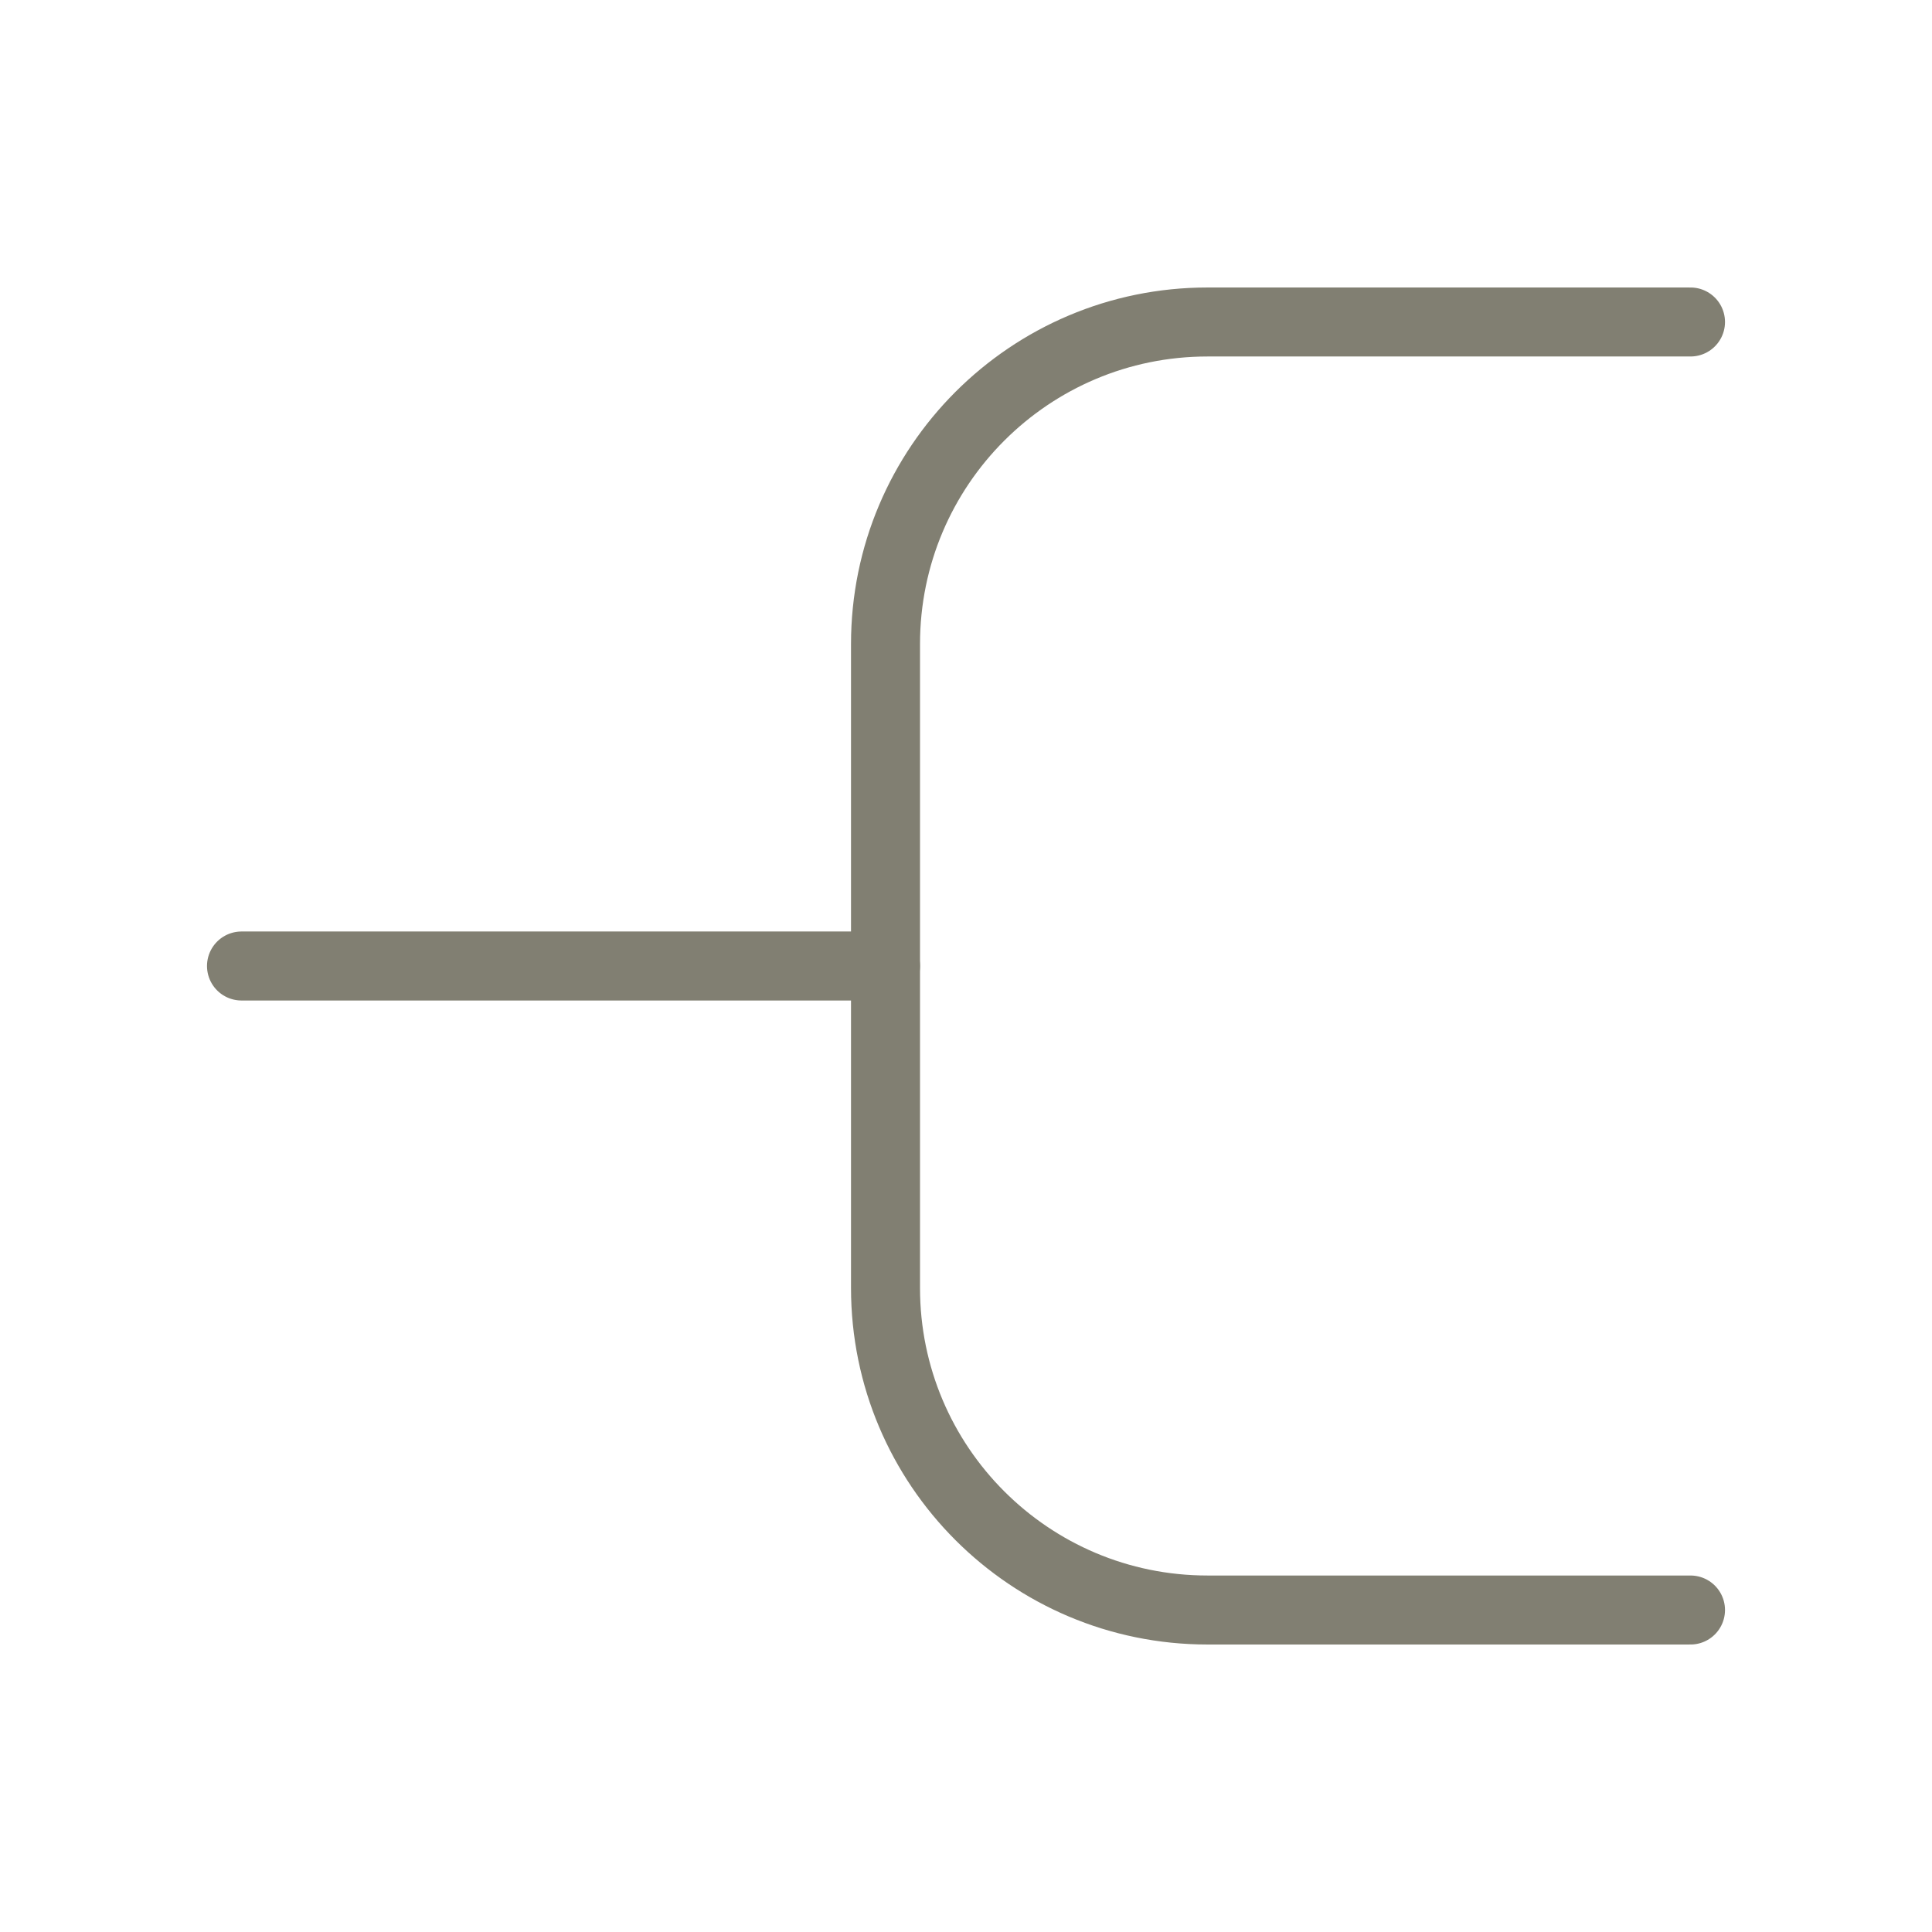 <?xml version="1.0" encoding="UTF-8"?> <svg xmlns="http://www.w3.org/2000/svg" width="56" height="56" viewBox="0 0 56 56" fill="none"><path d="M7 28H25.667" stroke="#817F72" stroke-width="2" stroke-linecap="round" stroke-linejoin="round"></path><path d="M49 9.333H35C29.845 9.333 25.667 13.512 25.667 18.667V37.333C25.667 42.488 29.845 46.667 35 46.667H49" stroke="#817F72" stroke-width="2" stroke-linecap="round"></path></svg> 